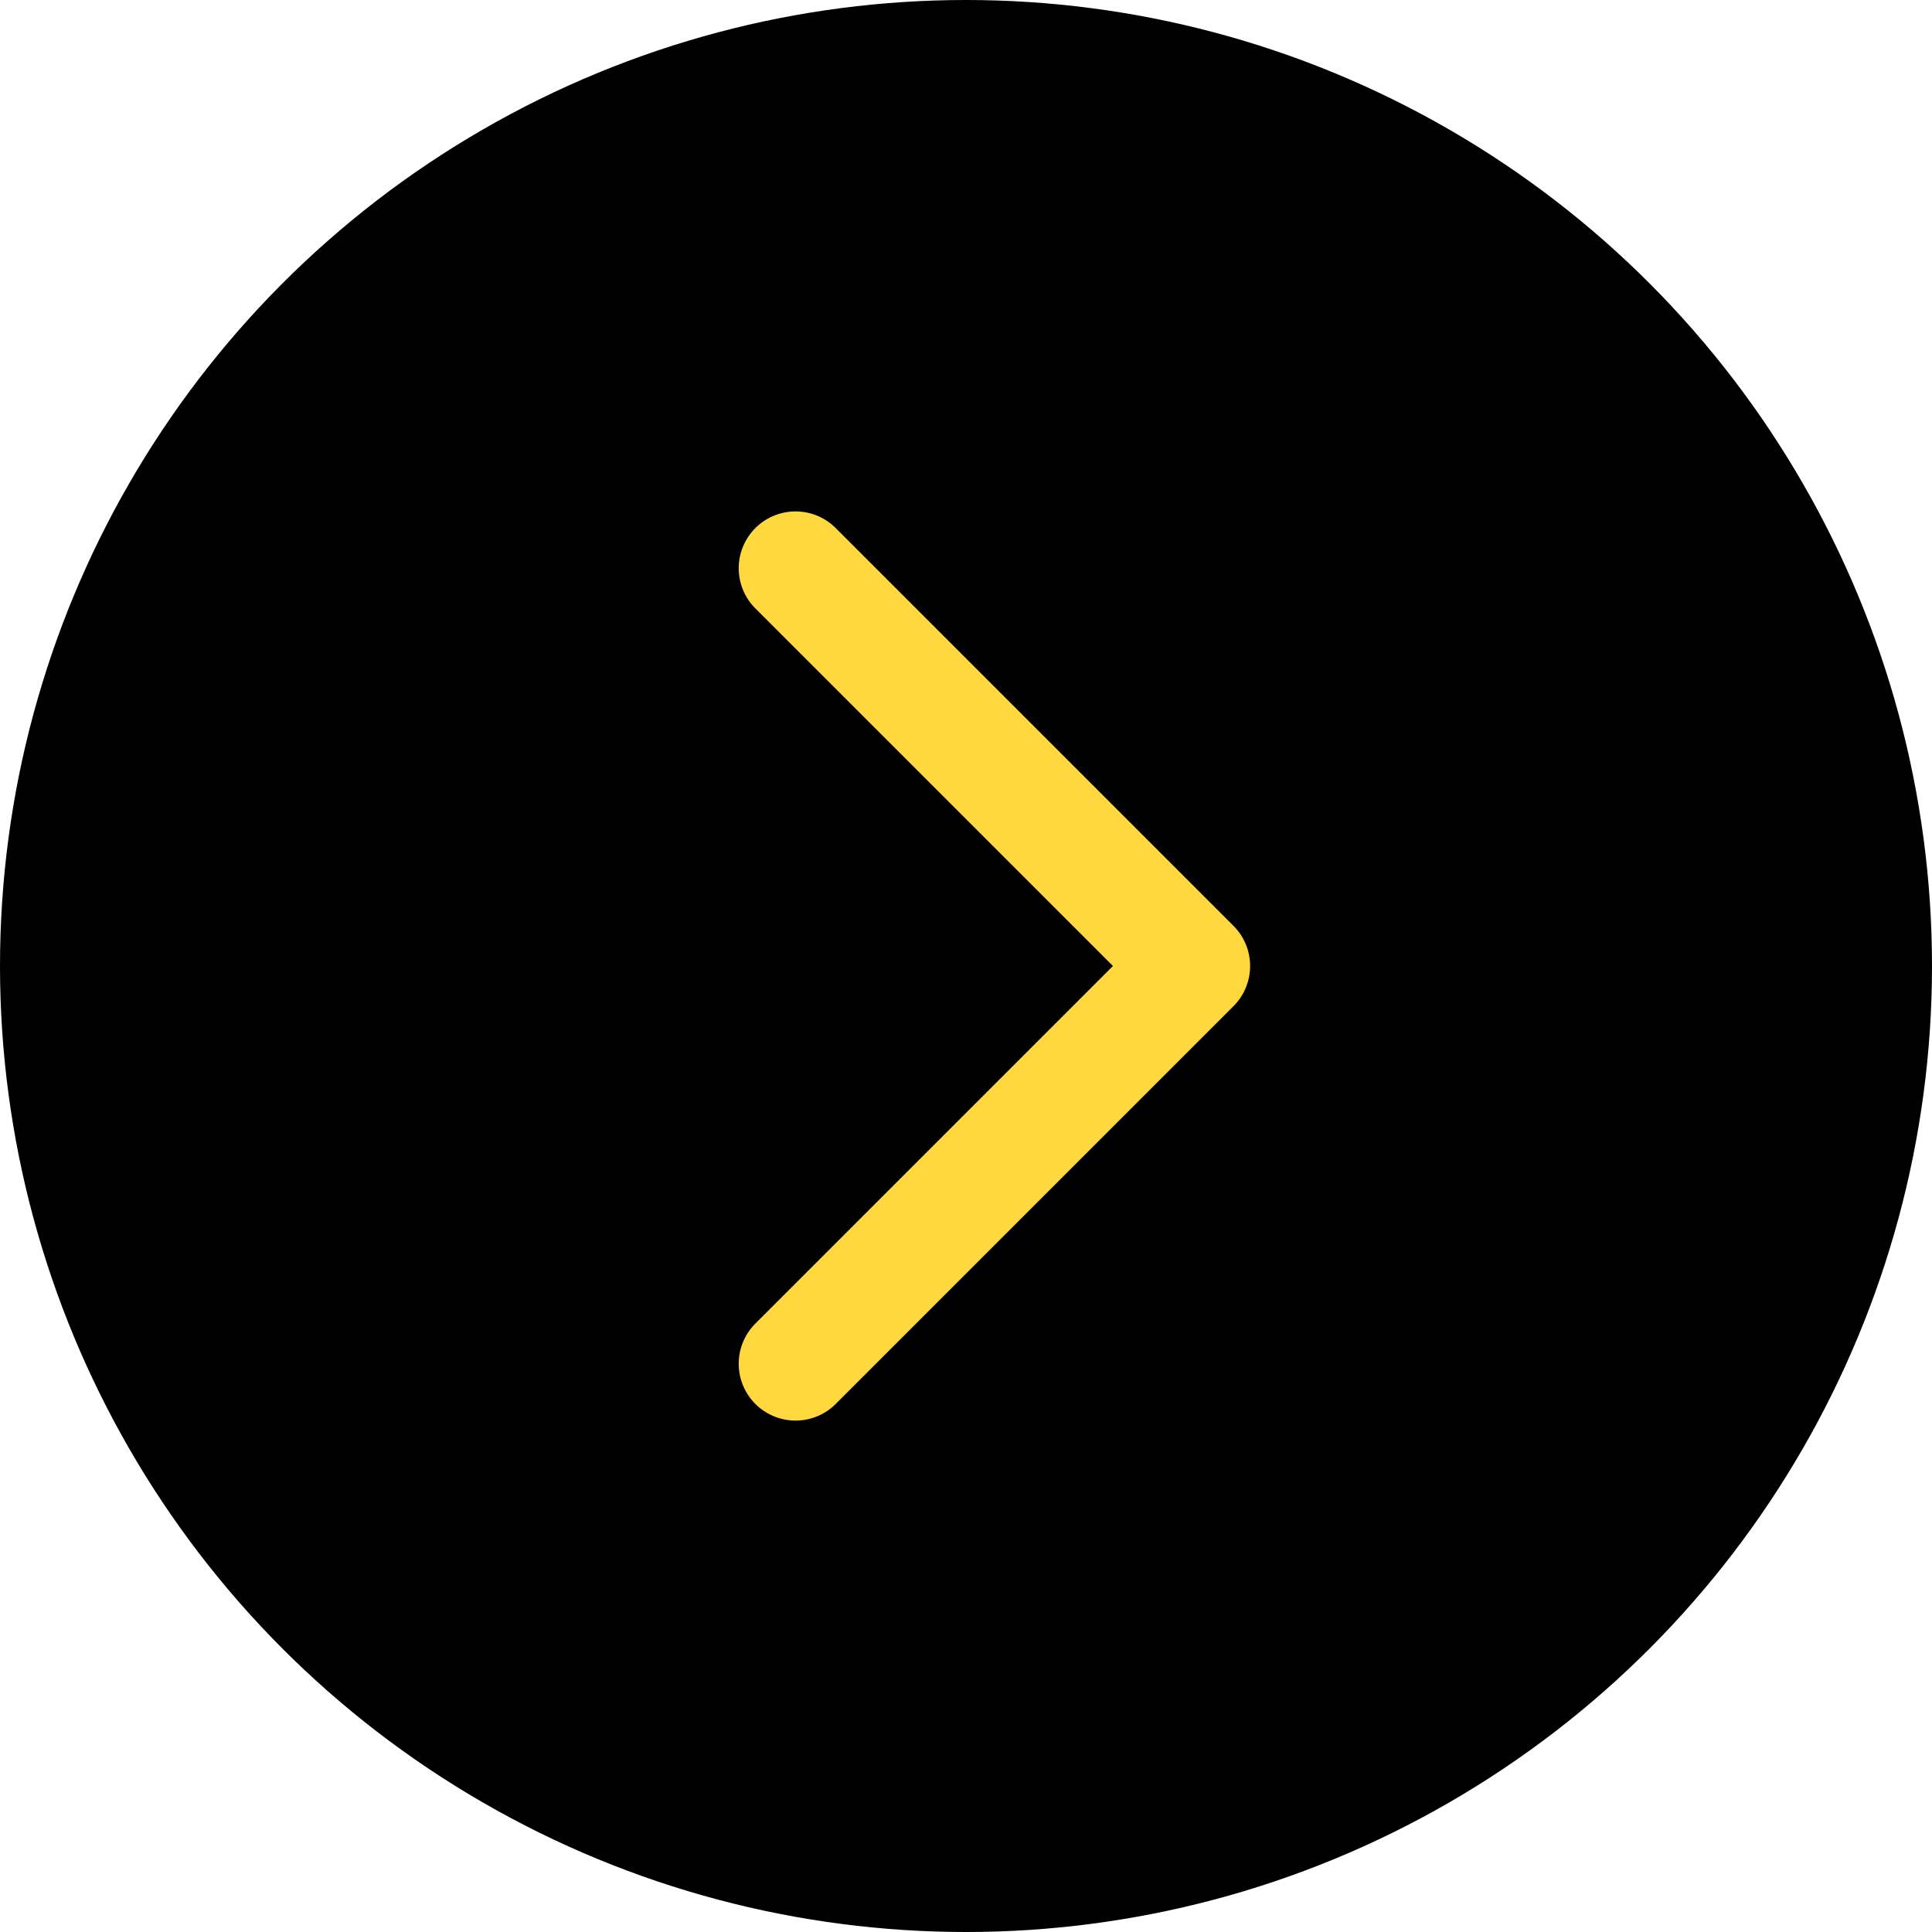<svg xmlns="http://www.w3.org/2000/svg" width="34" height="34" viewBox="0 0 34 34">
  <g id="Group_1027" data-name="Group 1027" transform="translate(-2 -2)">
    <circle id="Ellipse_160" data-name="Ellipse 160" cx="17" cy="17" r="17" transform="translate(2 2)"/>
    <path id="Path_30109" data-name="Path 30109" d="M0,0,7,7l7-7" transform="translate(16 26) rotate(-90)" fill="none" stroke="#ffd83d" stroke-linecap="round" stroke-linejoin="round" stroke-width="2"/>
  </g>
</svg>
